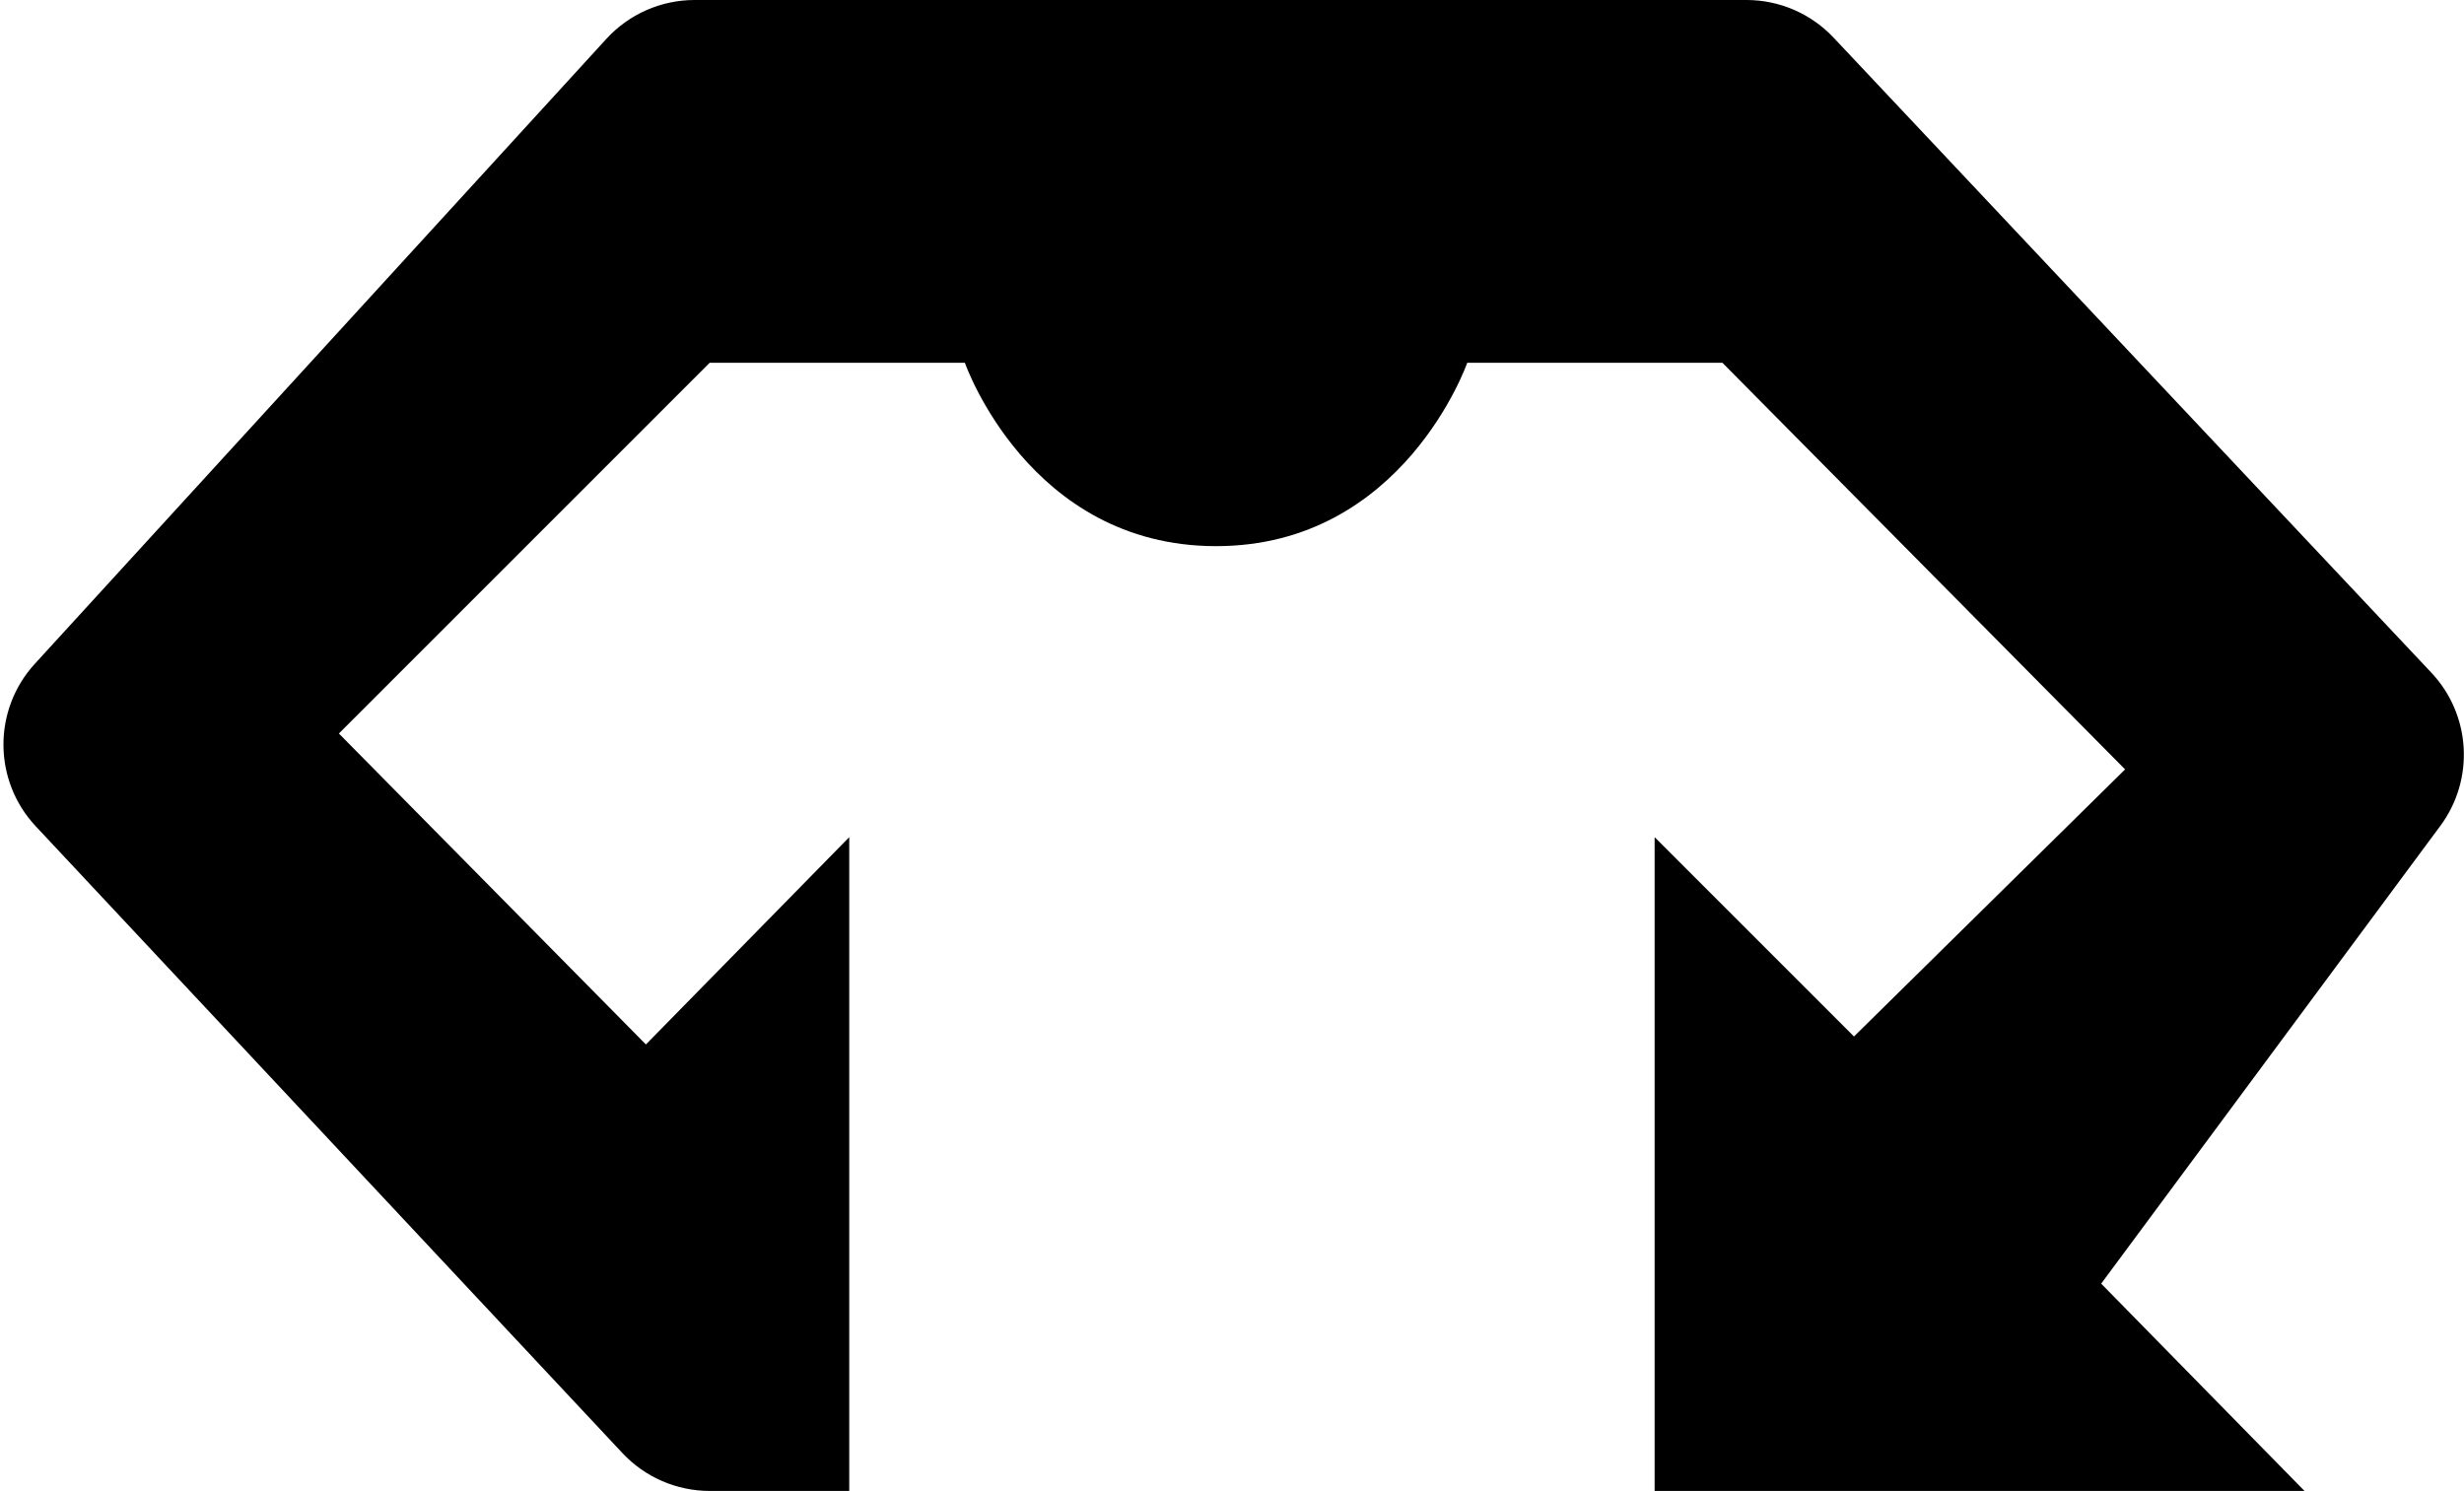 <svg width="309" height="187" viewBox="0 0 309 187" fill="none" xmlns="http://www.w3.org/2000/svg">
<path d="M81 131L106.5 105V187H89.006C84.856 187 80.89 185.28 78.054 182.249L4.481 103.632C-0.87 97.913 -0.921 89.04 4.364 83.26L76.04 4.878C78.881 1.77 82.898 0 87.109 0H219.019C223.155 0 227.107 1.708 229.942 4.72L304.905 84.368C309.88 89.654 310.356 97.744 306.036 103.577L263.5 161L289 187H207.5V105L232.5 130L266.5 96.5L216 45.5H184C184 45.5 176 68.5 152.5 68.5C129 68.5 121 45.5 121 45.5H89L42.5 92L81 131Z" fill="black"/>
</svg>
